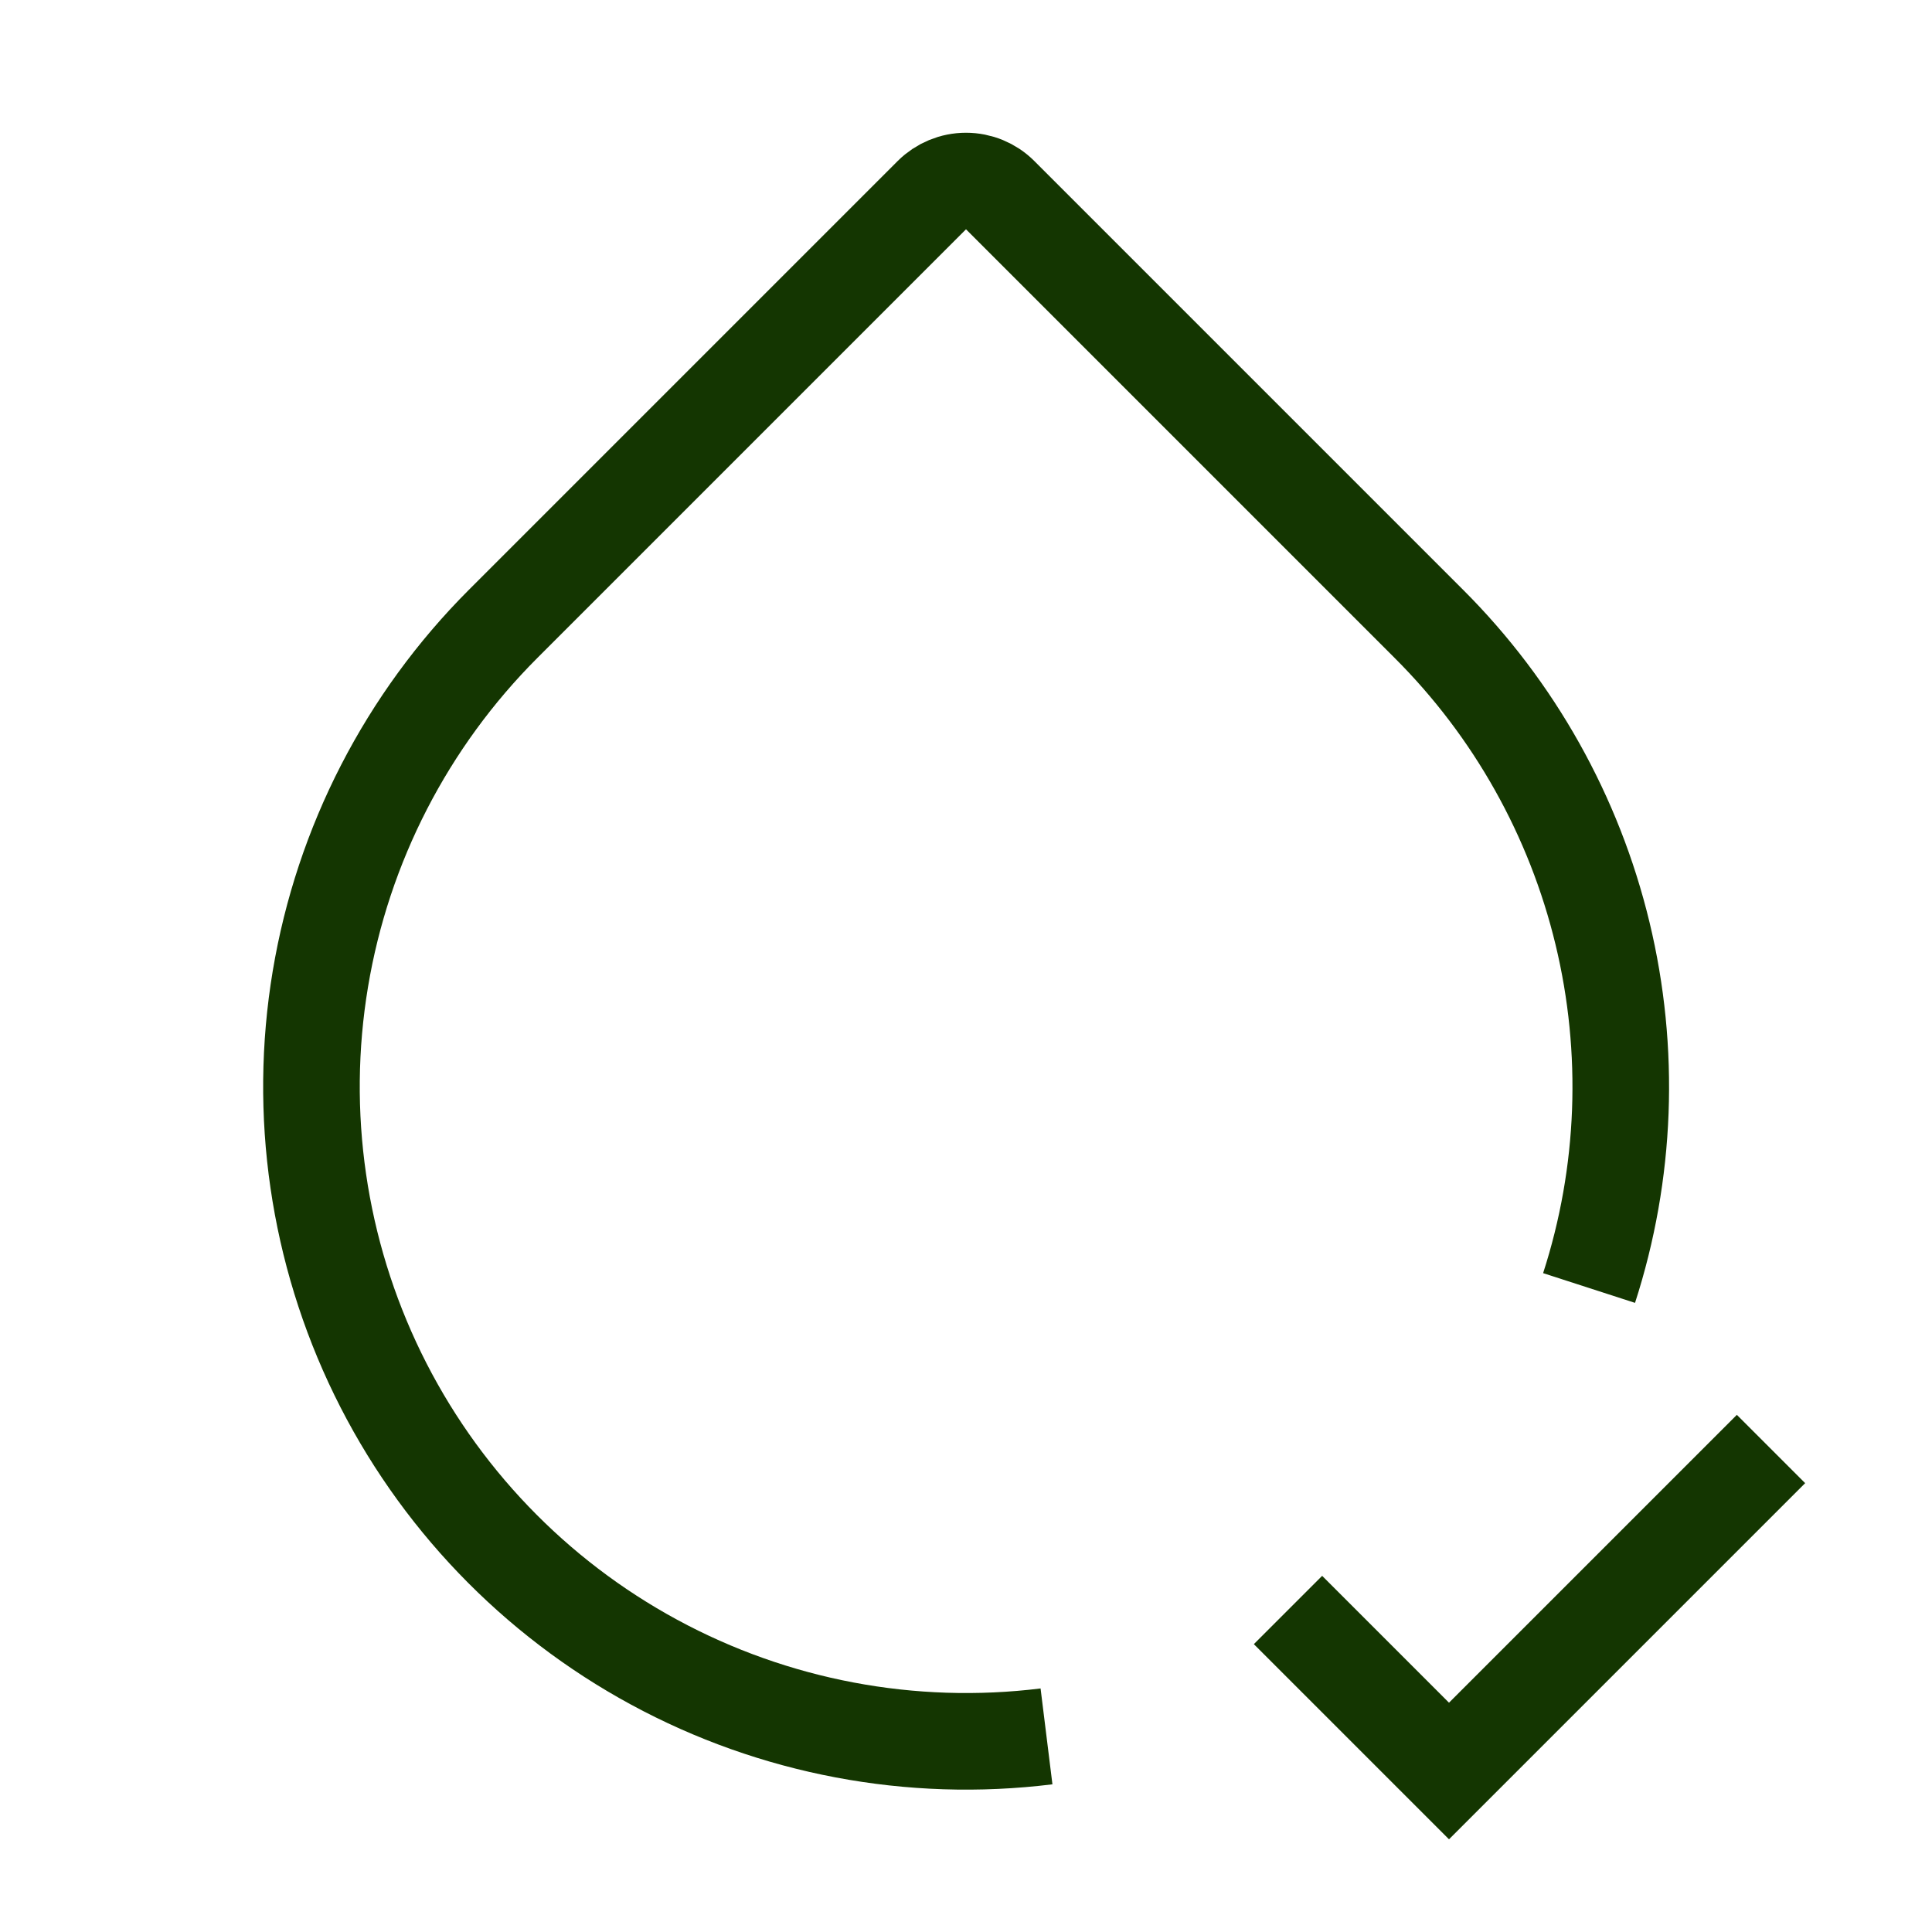 <svg width="24" height="24" viewBox="0 0 24 24" fill="none" xmlns="http://www.w3.org/2000/svg">
<path d="M13 21.57C11.319 21.778 9.616 21.456 8.127 20.649C6.637 19.842 5.437 18.59 4.694 17.069C3.951 15.547 3.701 13.831 3.98 12.16C4.259 10.489 5.053 8.948 6.25 7.75L11.576 2.424C11.689 2.312 11.841 2.249 12 2.249C12.159 2.249 12.312 2.312 12.424 2.424L17.75 7.75C18.81 8.808 19.556 10.139 19.907 11.595C20.258 13.05 20.201 14.575 19.74 16M16 20L18 22L22 18" stroke="#143601" stroke-width="1.2"/>
</svg>
